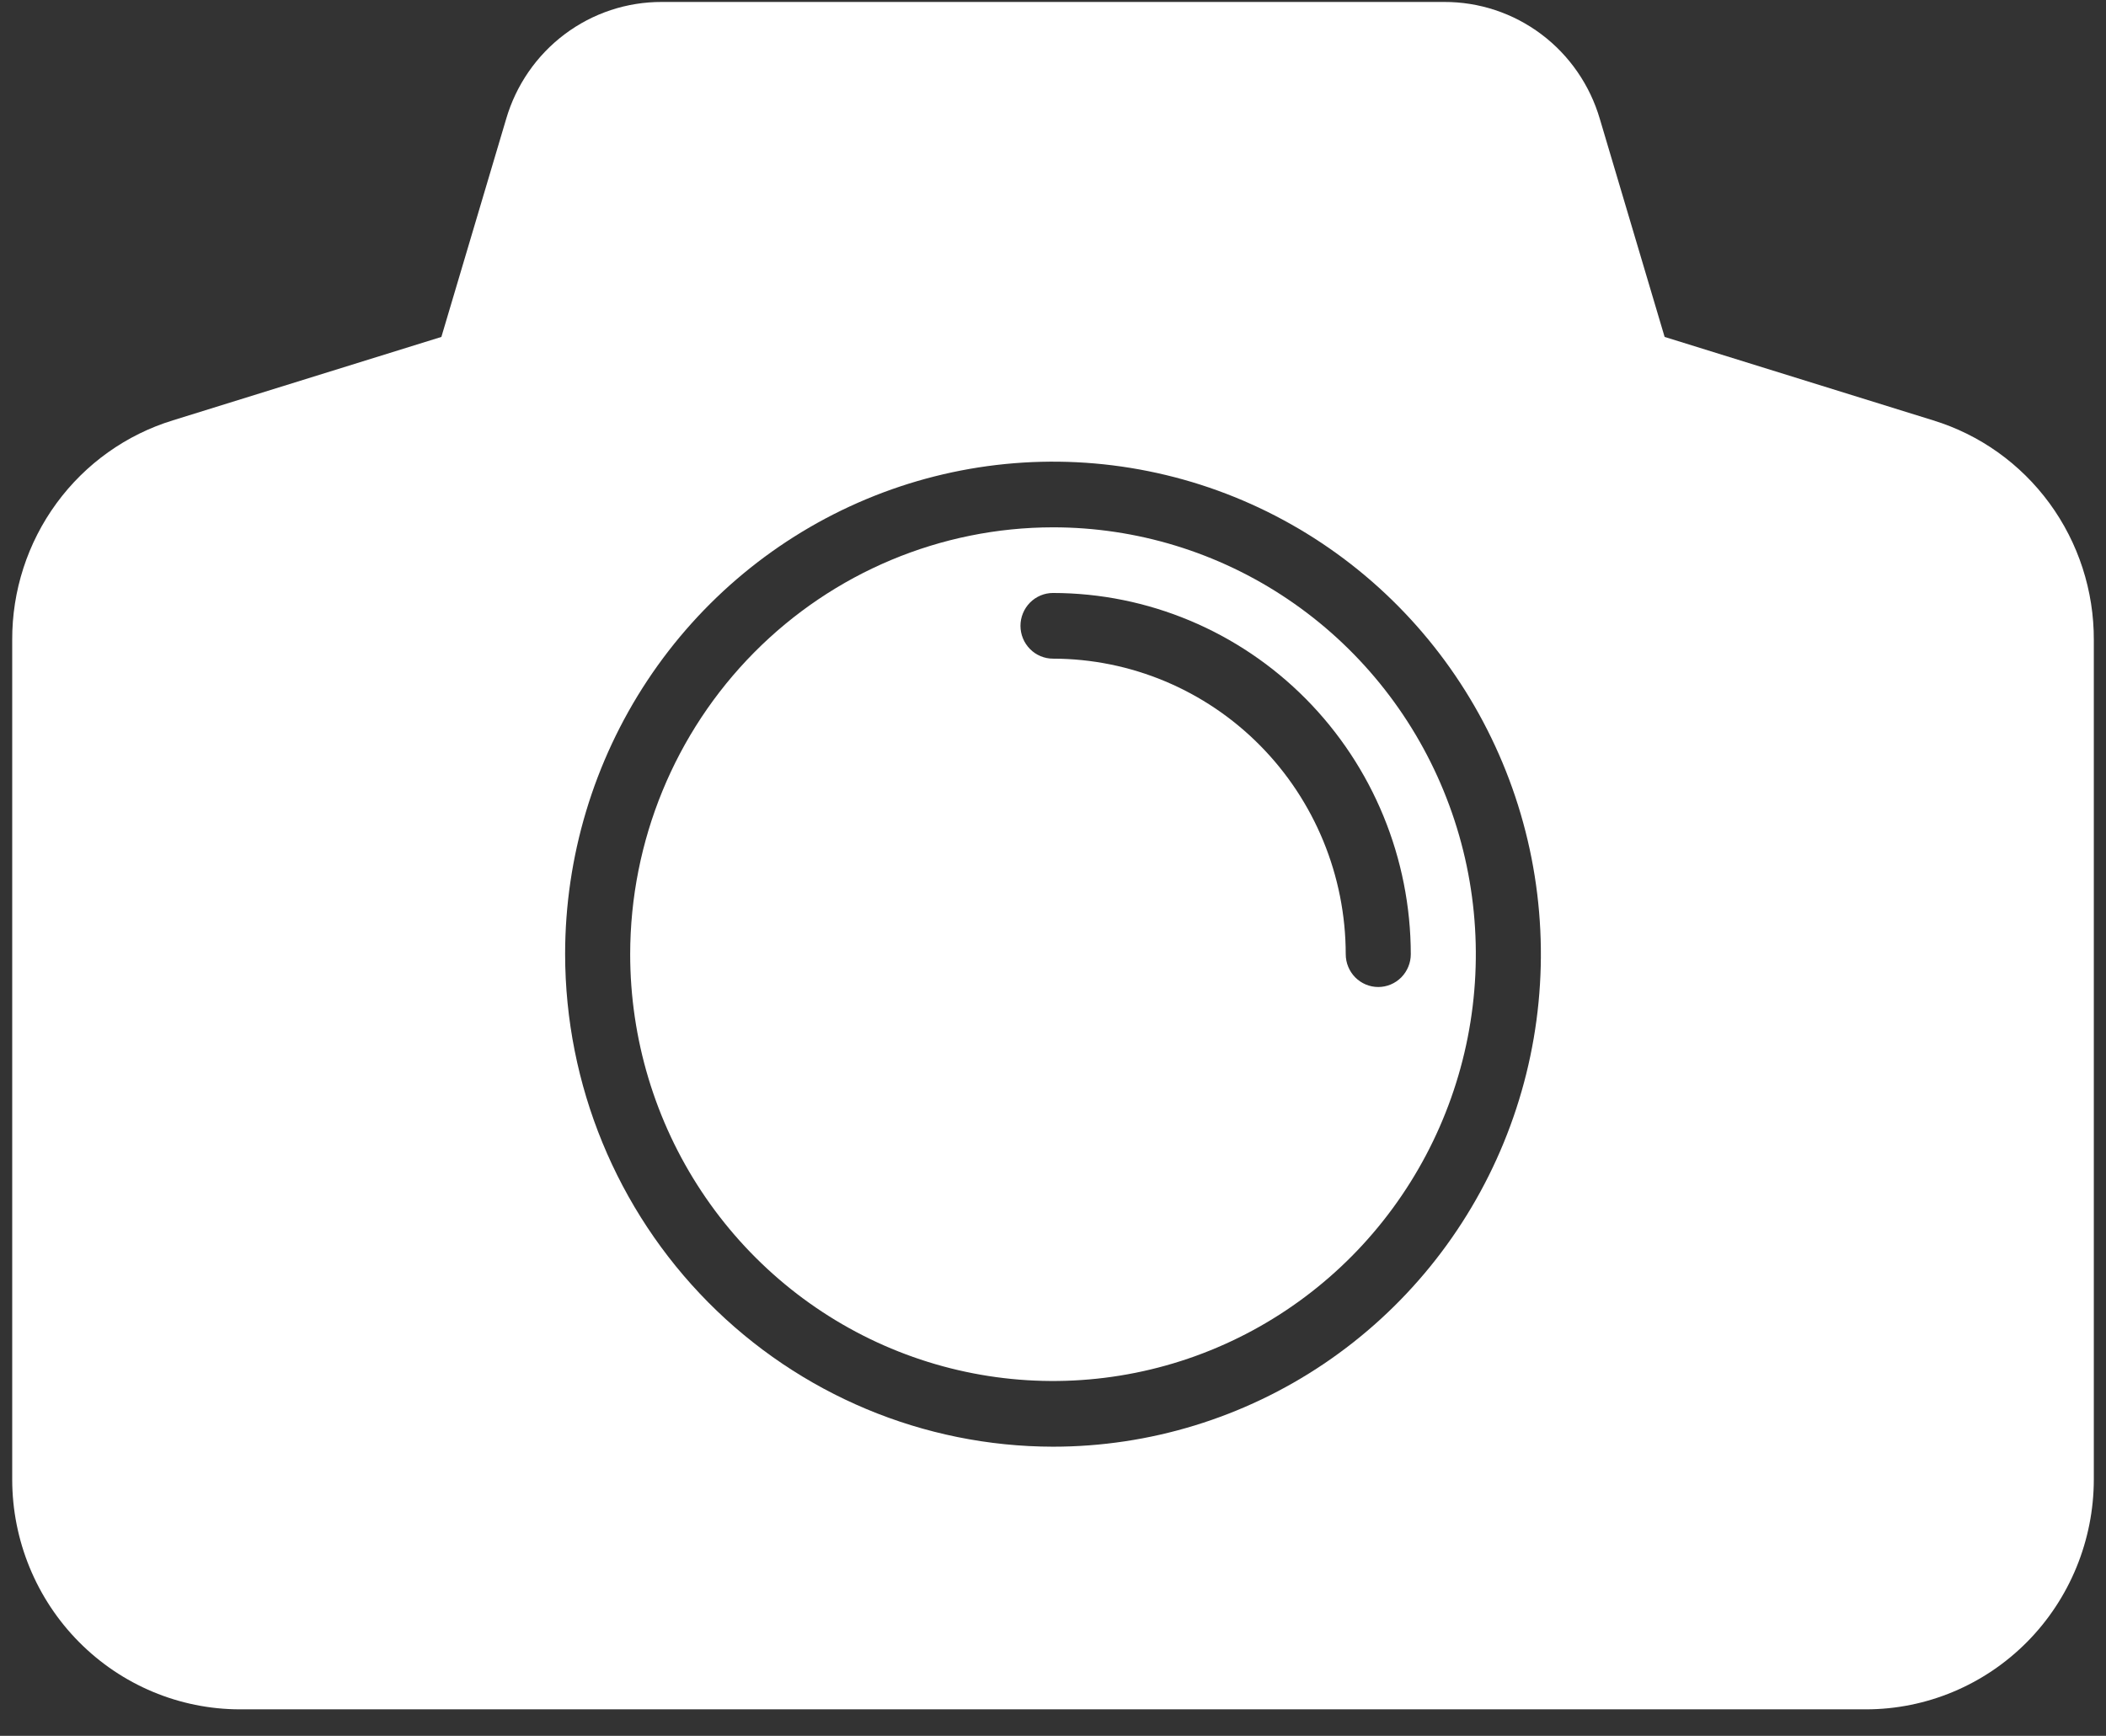 <?xml version="1.0" encoding="UTF-8"?> <svg xmlns="http://www.w3.org/2000/svg" width="74" height="61" viewBox="0 0 74 61" fill="none"><rect x="0" y="0" width="74" height="61" fill="#333333" stroke="none"/><path d="M37 18.531C39.938 18.531 42.811 19.41 45.254 21.059C47.697 22.707 49.602 25.05 50.726 27.791C51.851 30.531 52.145 33.547 51.572 36.457C50.998 39.367 49.583 42.039 47.506 44.137C45.428 46.235 42.781 47.664 39.898 48.242C37.017 48.821 34.029 48.524 31.314 47.389C28.6 46.254 26.279 44.331 24.647 41.864C23.014 39.398 22.143 36.497 22.143 33.531C22.147 29.554 23.714 25.741 26.499 22.929C29.285 20.117 33.061 18.535 37 18.531ZM37 23.146C39.727 23.149 42.342 24.244 44.27 26.191C46.198 28.138 47.283 30.777 47.286 33.531C47.286 33.837 47.406 34.13 47.62 34.347C47.835 34.563 48.126 34.685 48.429 34.685C48.732 34.685 49.022 34.563 49.237 34.347C49.451 34.13 49.572 33.837 49.572 33.531C49.568 30.166 48.242 26.94 45.885 24.56C43.528 22.181 40.333 20.842 37 20.838C36.697 20.838 36.406 20.96 36.192 21.176C35.978 21.393 35.857 21.686 35.857 21.992C35.857 22.298 35.978 22.592 36.192 22.808C36.406 23.025 36.697 23.146 37 23.146Z" fill="white"></path><path d="M6.076 14.771L15.509 11.84L17.785 4.181C18.133 2.989 18.855 1.944 19.842 1.203C20.83 0.461 22.029 0.064 23.259 0.069H50.741C51.972 0.064 53.171 0.461 54.158 1.203C55.145 1.944 55.867 2.99 56.215 4.181L58.491 11.84L67.924 14.771C69.563 15.273 70.997 16.295 72.015 17.686C73.032 19.076 73.578 20.762 73.572 22.49V51.992C73.569 54.134 72.725 56.187 71.226 57.701C69.726 59.215 67.692 60.067 65.572 60.069H8.429C6.308 60.067 4.274 59.215 2.775 57.701C1.275 56.187 0.431 54.134 0.429 51.992V22.49C0.422 20.762 0.968 19.076 1.985 17.686C3.003 16.295 4.437 15.273 6.076 14.771ZM37 50.839C40.391 50.839 43.705 49.823 46.524 47.922C49.343 46.02 51.541 43.317 52.838 40.154C54.136 36.992 54.475 33.512 53.814 30.154C53.152 26.797 51.519 23.713 49.122 21.293C46.724 18.872 43.67 17.224 40.344 16.556C37.019 15.888 33.572 16.231 30.44 17.541C27.307 18.851 24.63 21.069 22.746 23.915C20.863 26.762 19.857 30.108 19.857 33.531C19.862 38.12 21.67 42.519 24.884 45.764C28.098 49.008 32.455 50.833 37 50.839Z" fill="white"></path></svg> 
